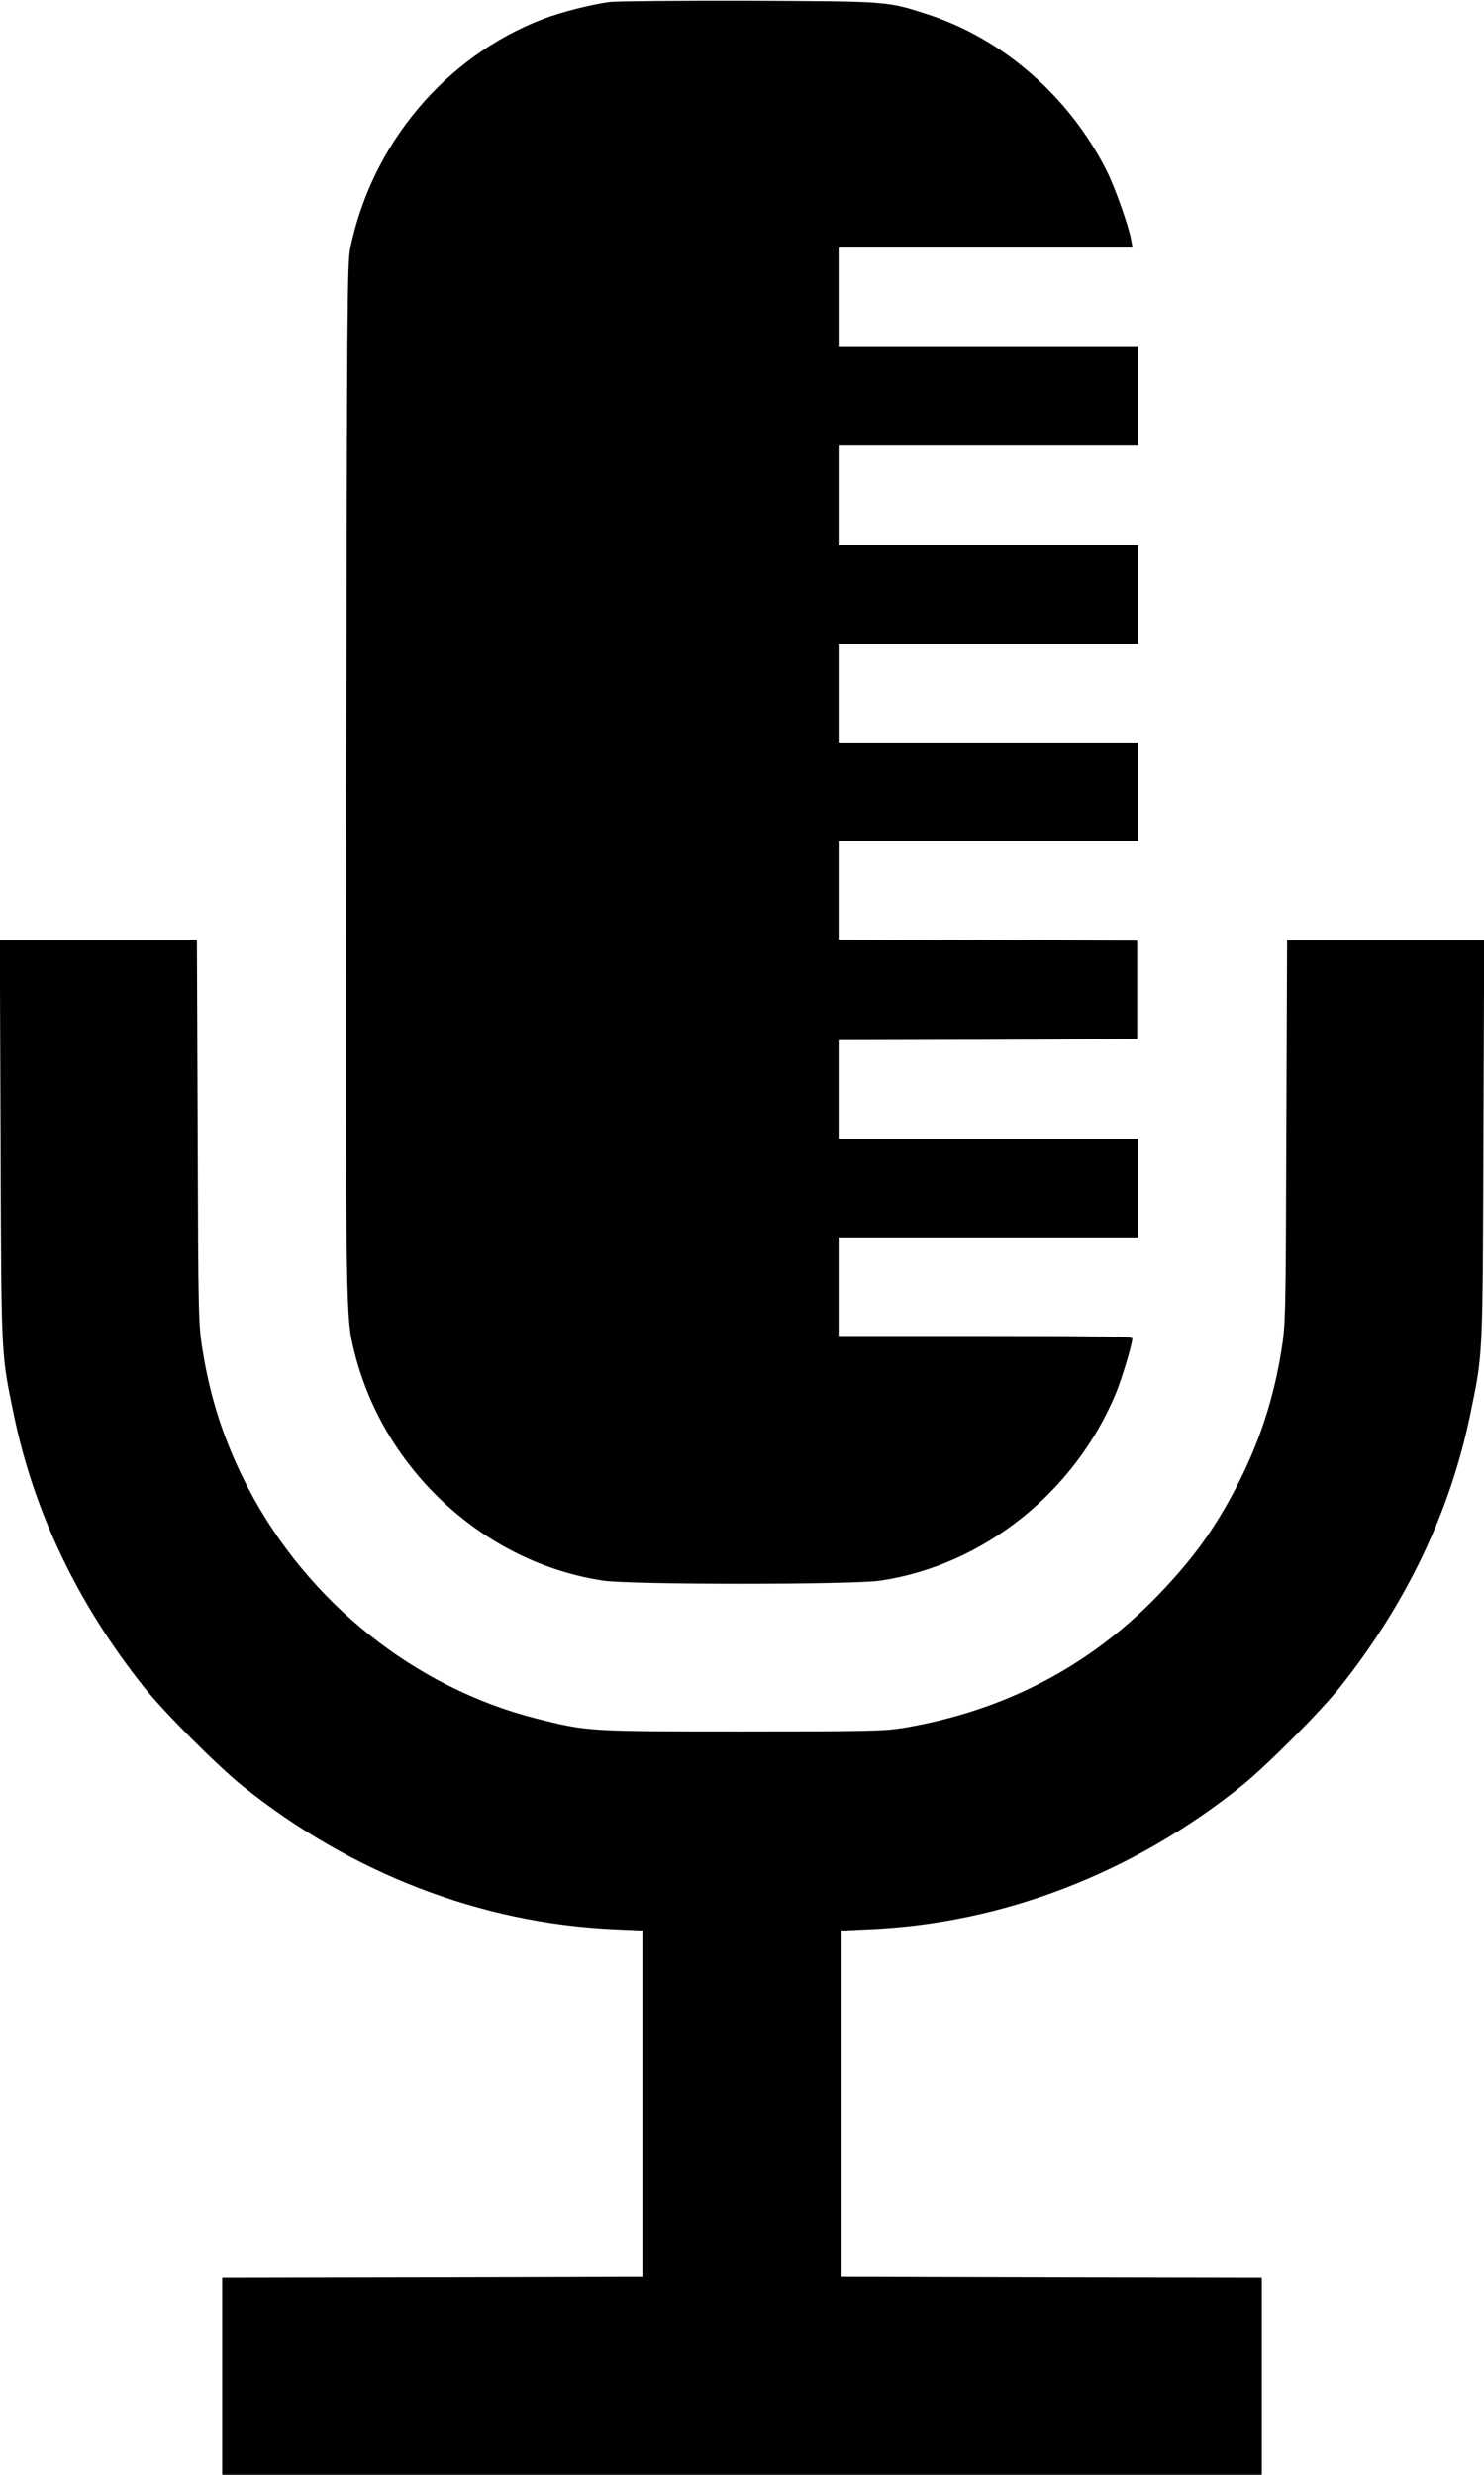 <?xml version="1.0" encoding="UTF-8" standalone="no"?> <svg xmlns="http://www.w3.org/2000/svg" version="1.0" width="768pt" height="1280pt" viewBox="0 0 768 1280" preserveAspectRatio="xMidYMid meet"><g transform="translate(0,1280) scale(0.1,-0.1)" fill="#000000" stroke="none"><path d="M3158 12790 c-91 -11 -256 -53 -350 -89 -504 -195 -884 -646 -995 -1184 -16 -76 -17 -285 -21 -2742 -3 -2824 -4 -2785 44 -2975 153 -606 674 -1083 1284 -1175 139 -22 1297 -22 1438 0 532 80 1005 457 1218 971 31 77 84 252 84 282 0 9 -159 12 -760 12 l-760 0 0 255 0 255 775 0 775 0 0 255 0 255 -775 0 -775 0 0 255 0 255 773 2 772 3 0 255 0 255 -772 3 -773 2 0 255 0 255 775 0 775 0 0 255 0 255 -775 0 -775 0 0 255 0 255 775 0 775 0 0 255 0 255 -775 0 -775 0 0 260 0 260 775 0 775 0 0 255 0 255 -775 0 -775 0 0 255 0 255 760 0 761 0 -7 38 c-12 71 -84 274 -128 361 -193 381 -532 678 -923 806 -213 69 -201 68 -923 71 -360 1 -685 -2 -722 -6z"></path><path d="M3 6903 c4 -1139 2 -1097 68 -1418 104 -504 329 -976 672 -1408 101 -128 380 -408 513 -515 562 -451 1232 -709 1920 -740 l149 -7 0 -895 0 -895 -1087 -3 -1088 -2 0 -510 0 -510 2690 0 2690 0 0 510 0 510 -1087 2 -1088 3 0 895 0 895 149 7 c688 31 1358 289 1920 740 133 107 412 387 513 515 343 432 568 904 672 1408 66 321 64 279 68 1418 l4 1037 -510 0 -510 0 -4 -992 c-3 -960 -4 -998 -25 -1129 -41 -258 -116 -484 -236 -715 -113 -217 -227 -373 -406 -558 -357 -368 -795 -595 -1315 -683 -100 -16 -176 -18 -835 -18 -799 0 -798 0 -1062 66 -631 159 -1186 603 -1494 1193 -120 231 -195 457 -236 715 -21 131 -22 169 -25 1129 l-4 992 -510 0 -510 0 4 -1037z"></path></g></svg> 
